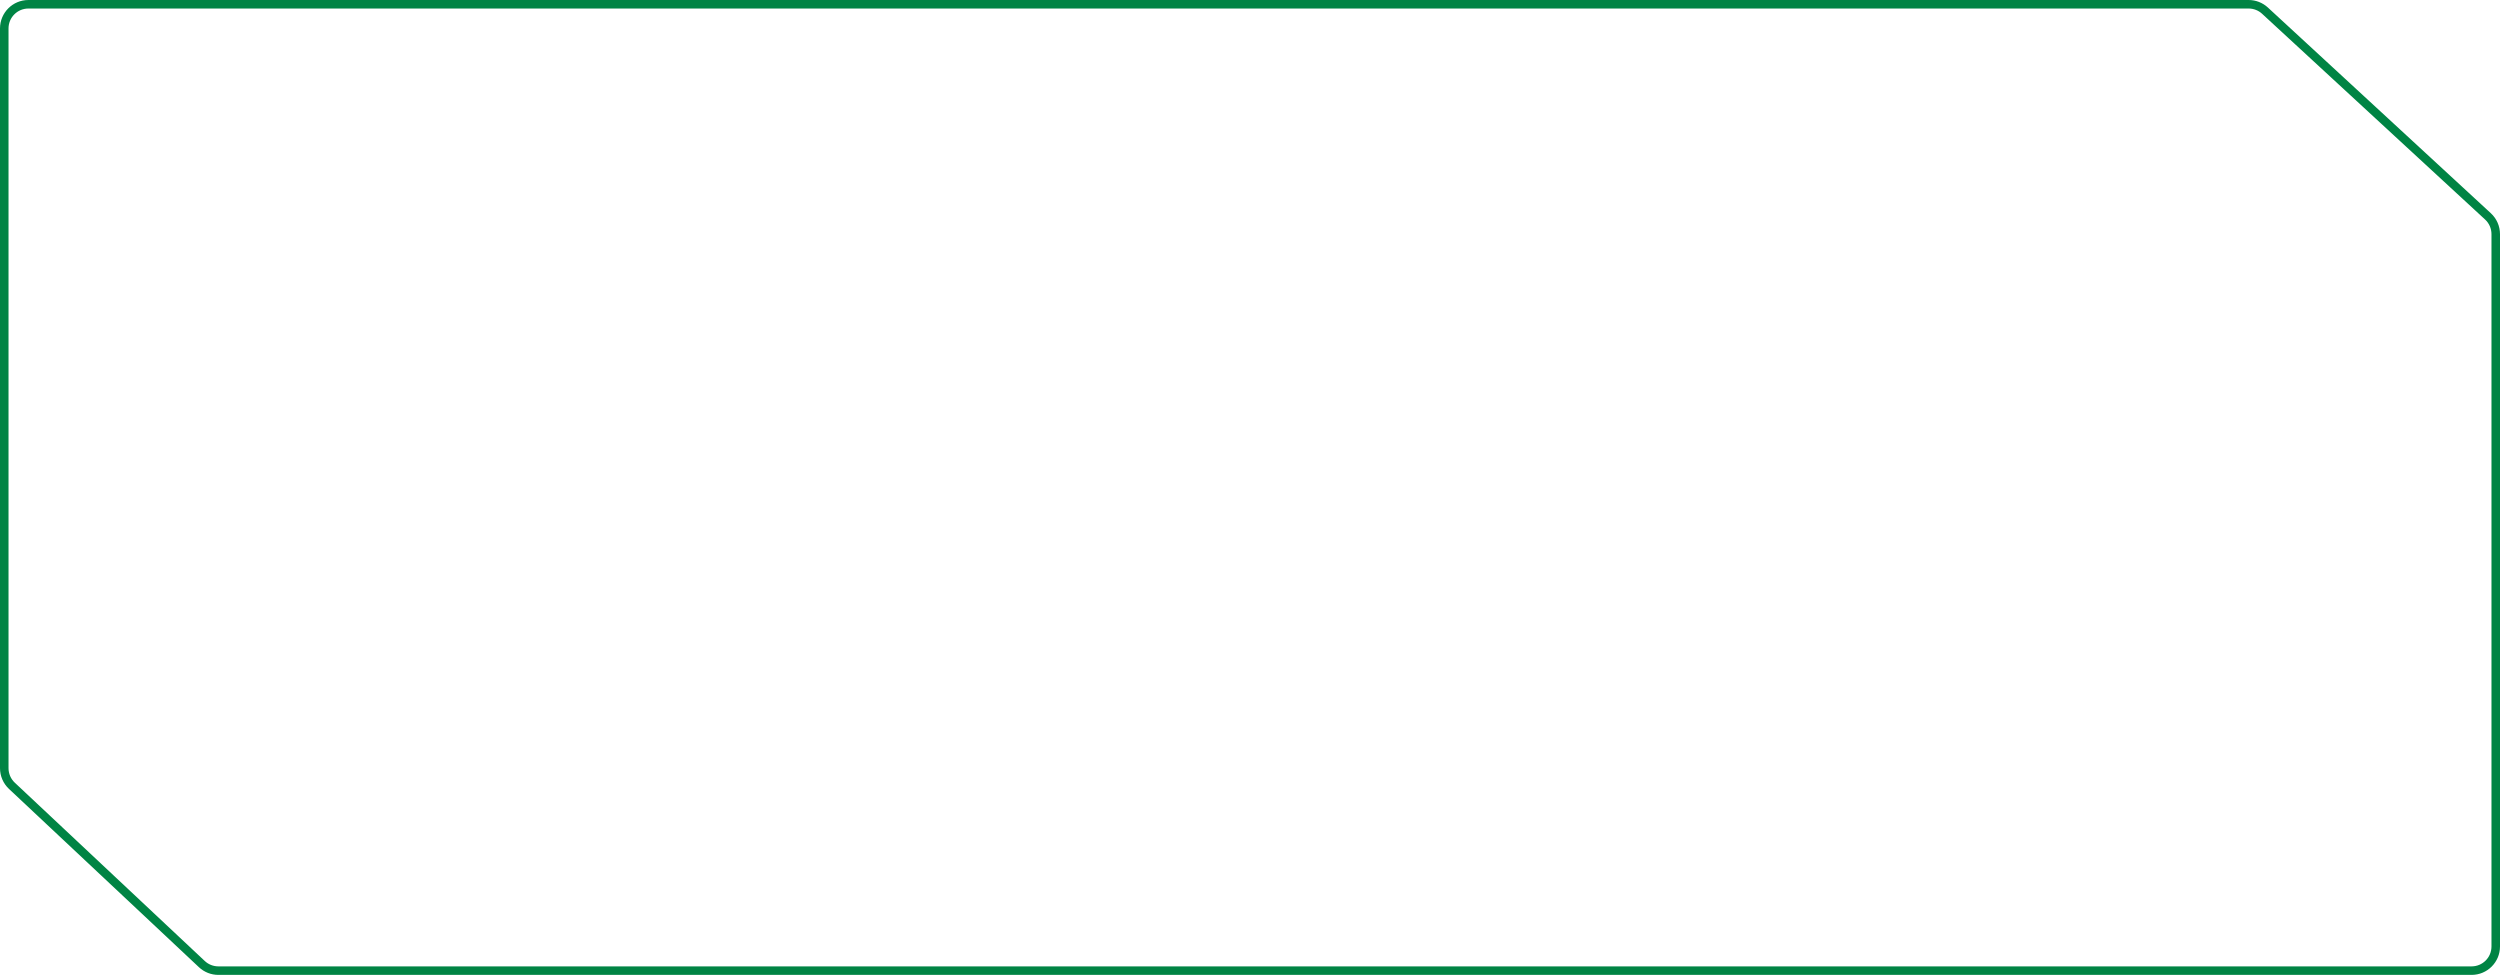 <svg width="440" height="172" viewBox="0 0 440 172" fill="none" xmlns="http://www.w3.org/2000/svg">
<path d="M435 170.832H38.435C37.354 170.832 36.314 170.421 35.526 169.681L2.091 138.301C1.236 137.497 0.75 136.376 0.75 135.202V5C0.75 2.653 2.653 0.75 5 0.75H395.758C396.826 0.75 397.855 1.152 398.639 1.876L437.882 38.081C438.754 38.886 439.25 40.018 439.25 41.205V166.582C439.25 168.93 437.347 170.832 435 170.832Z" stroke="#008444" stroke-width="1.5"/>
</svg>

